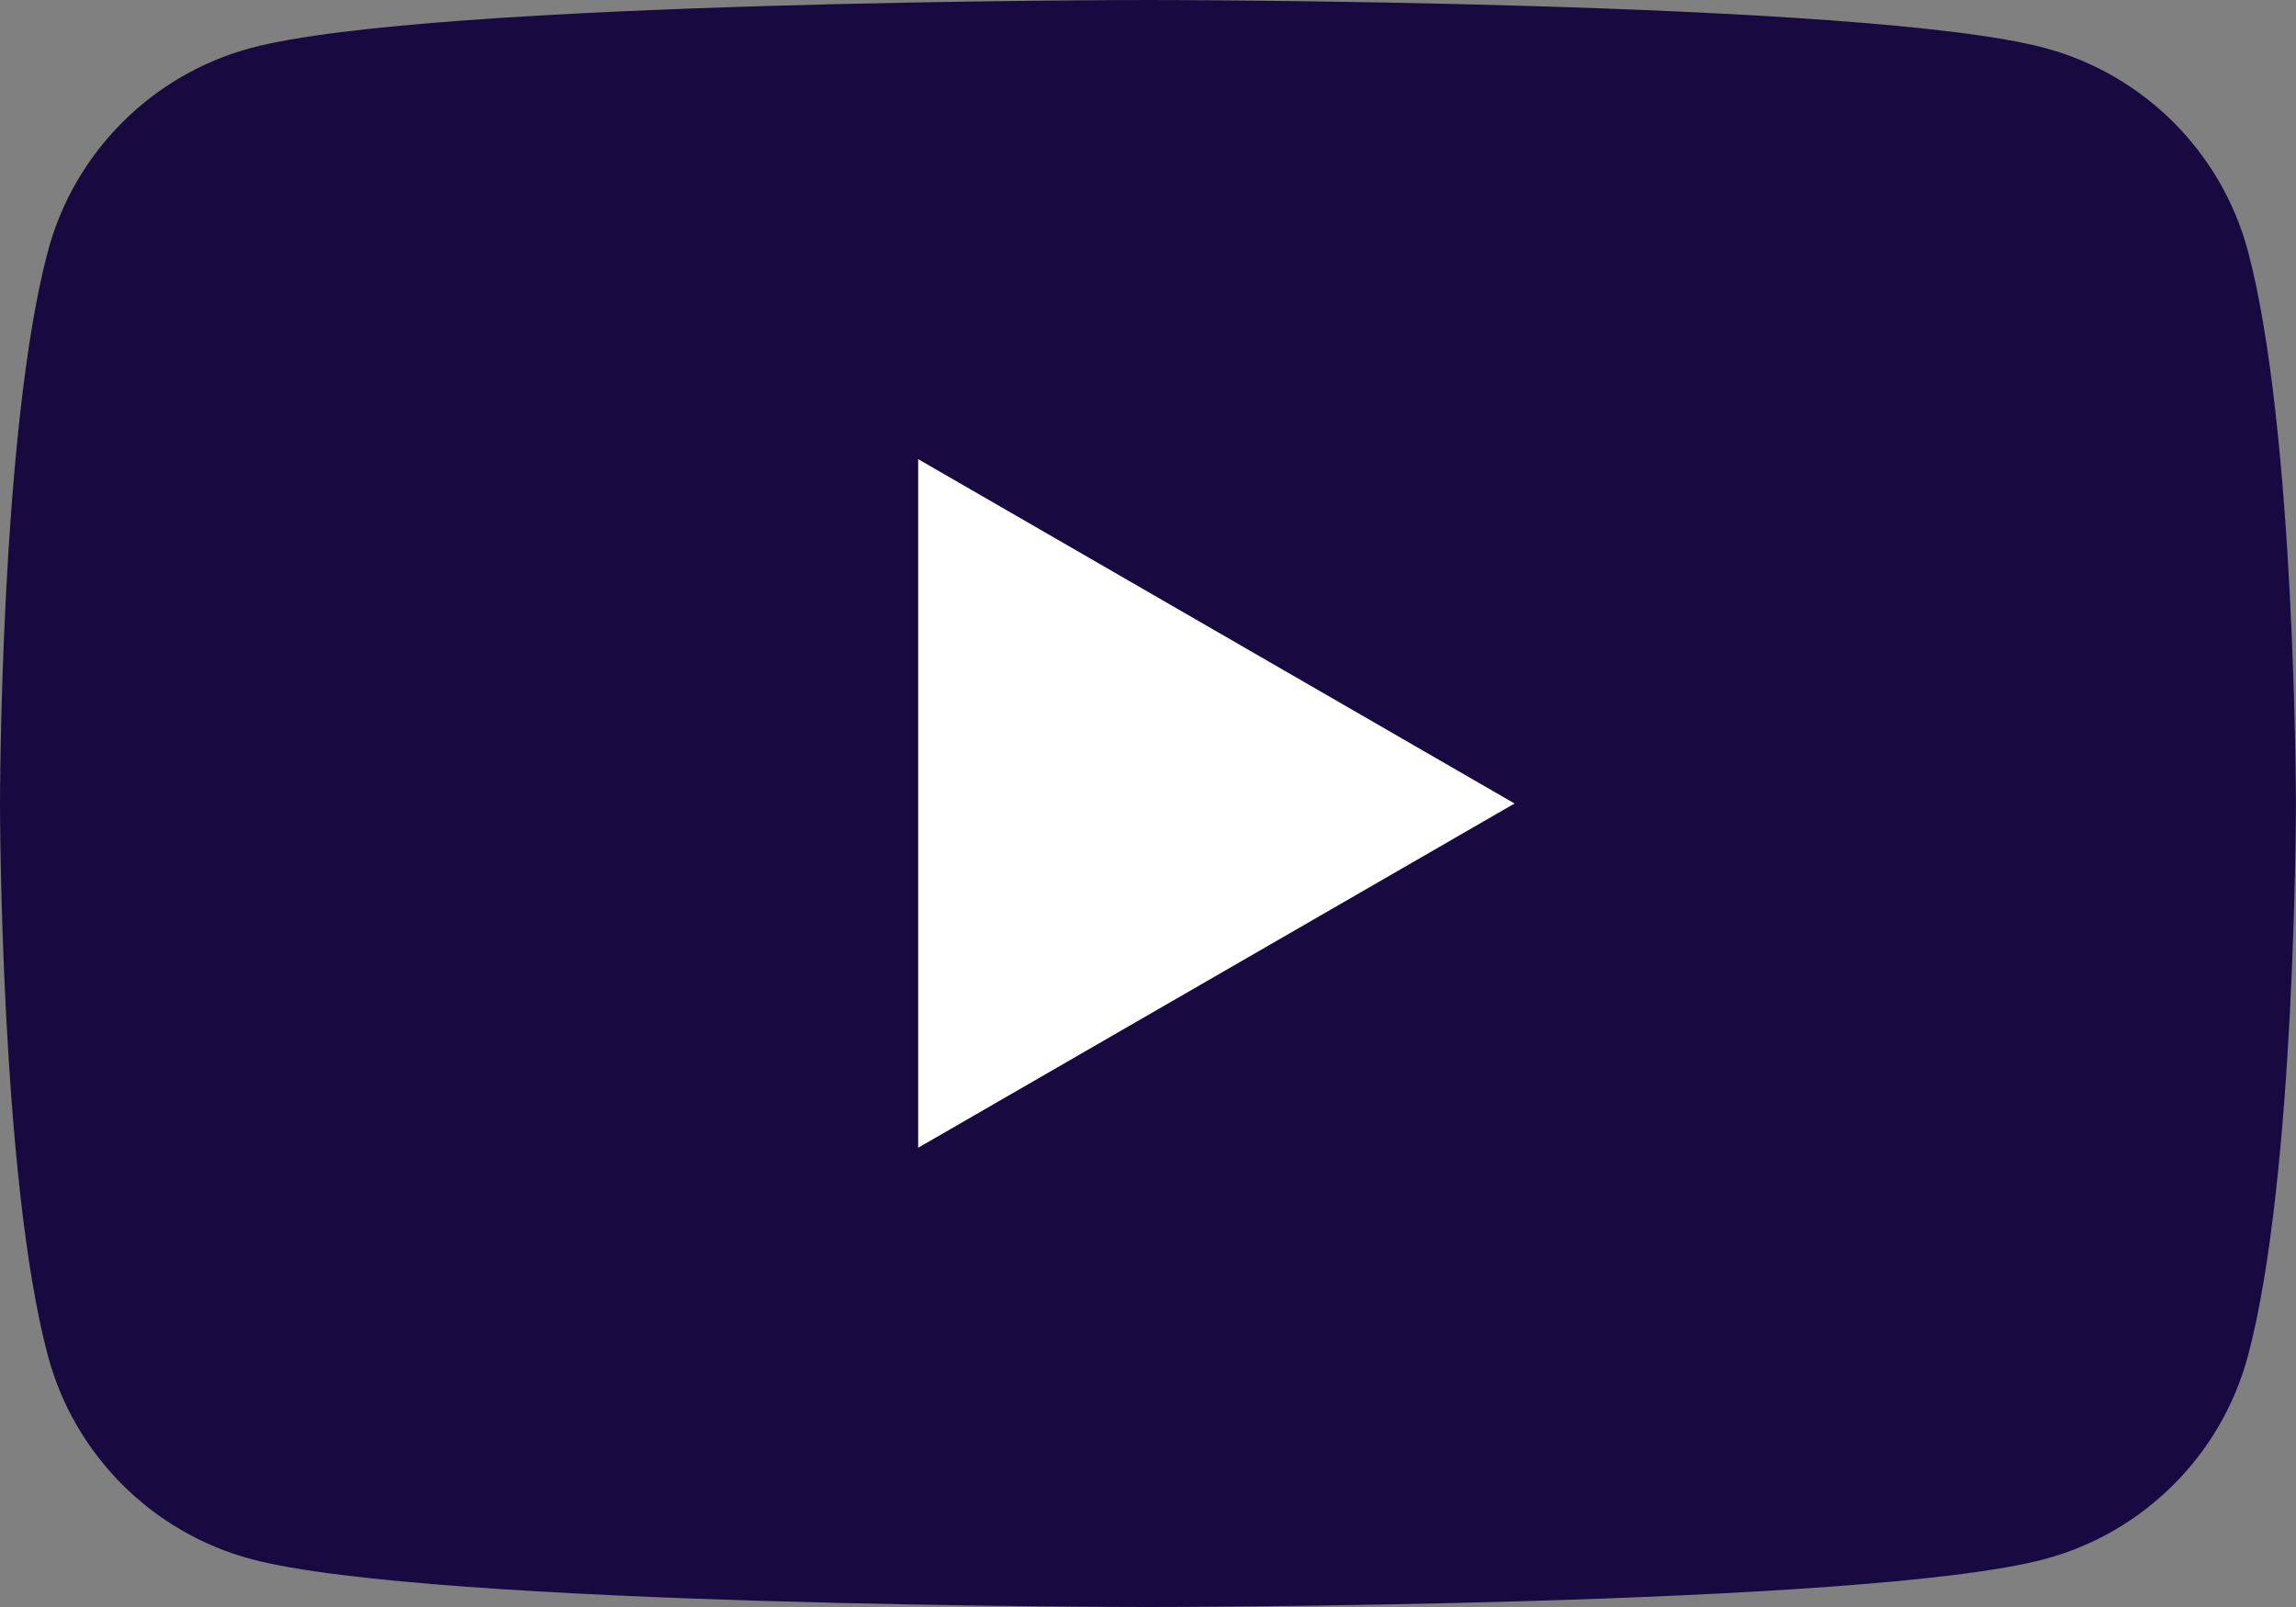 <svg width="20" height="14" viewBox="0 0 20 14" fill="none" xmlns="http://www.w3.org/2000/svg">
<rect x="0" y="0" width="20" height="14" fill="#808080" stroke="none"/>
<path d="M19.581 2.186C19.35 1.325 18.674 0.649 17.813 0.418C16.254 1.2517e-07 9.999 0 9.999 0C9.999 0 3.745 1.2517e-07 2.186 0.418C1.325 0.649 0.649 1.325 0.418 2.186C1.2517e-07 3.745 0 7 0 7C0 7 1.2517e-07 10.255 0.418 11.814C0.649 12.675 1.325 13.351 2.186 13.582C3.745 14 9.999 14 9.999 14C9.999 14 16.254 14 17.813 13.582C18.674 13.351 19.35 12.675 19.581 11.814C19.999 10.255 19.999 7 19.999 7C19.999 7 19.997 3.745 19.581 2.186Z" fill="#180A40"/>
<path d="M7.998 9.999L13.193 7L7.998 4V9.999Z" fill="white"/>
</svg>
